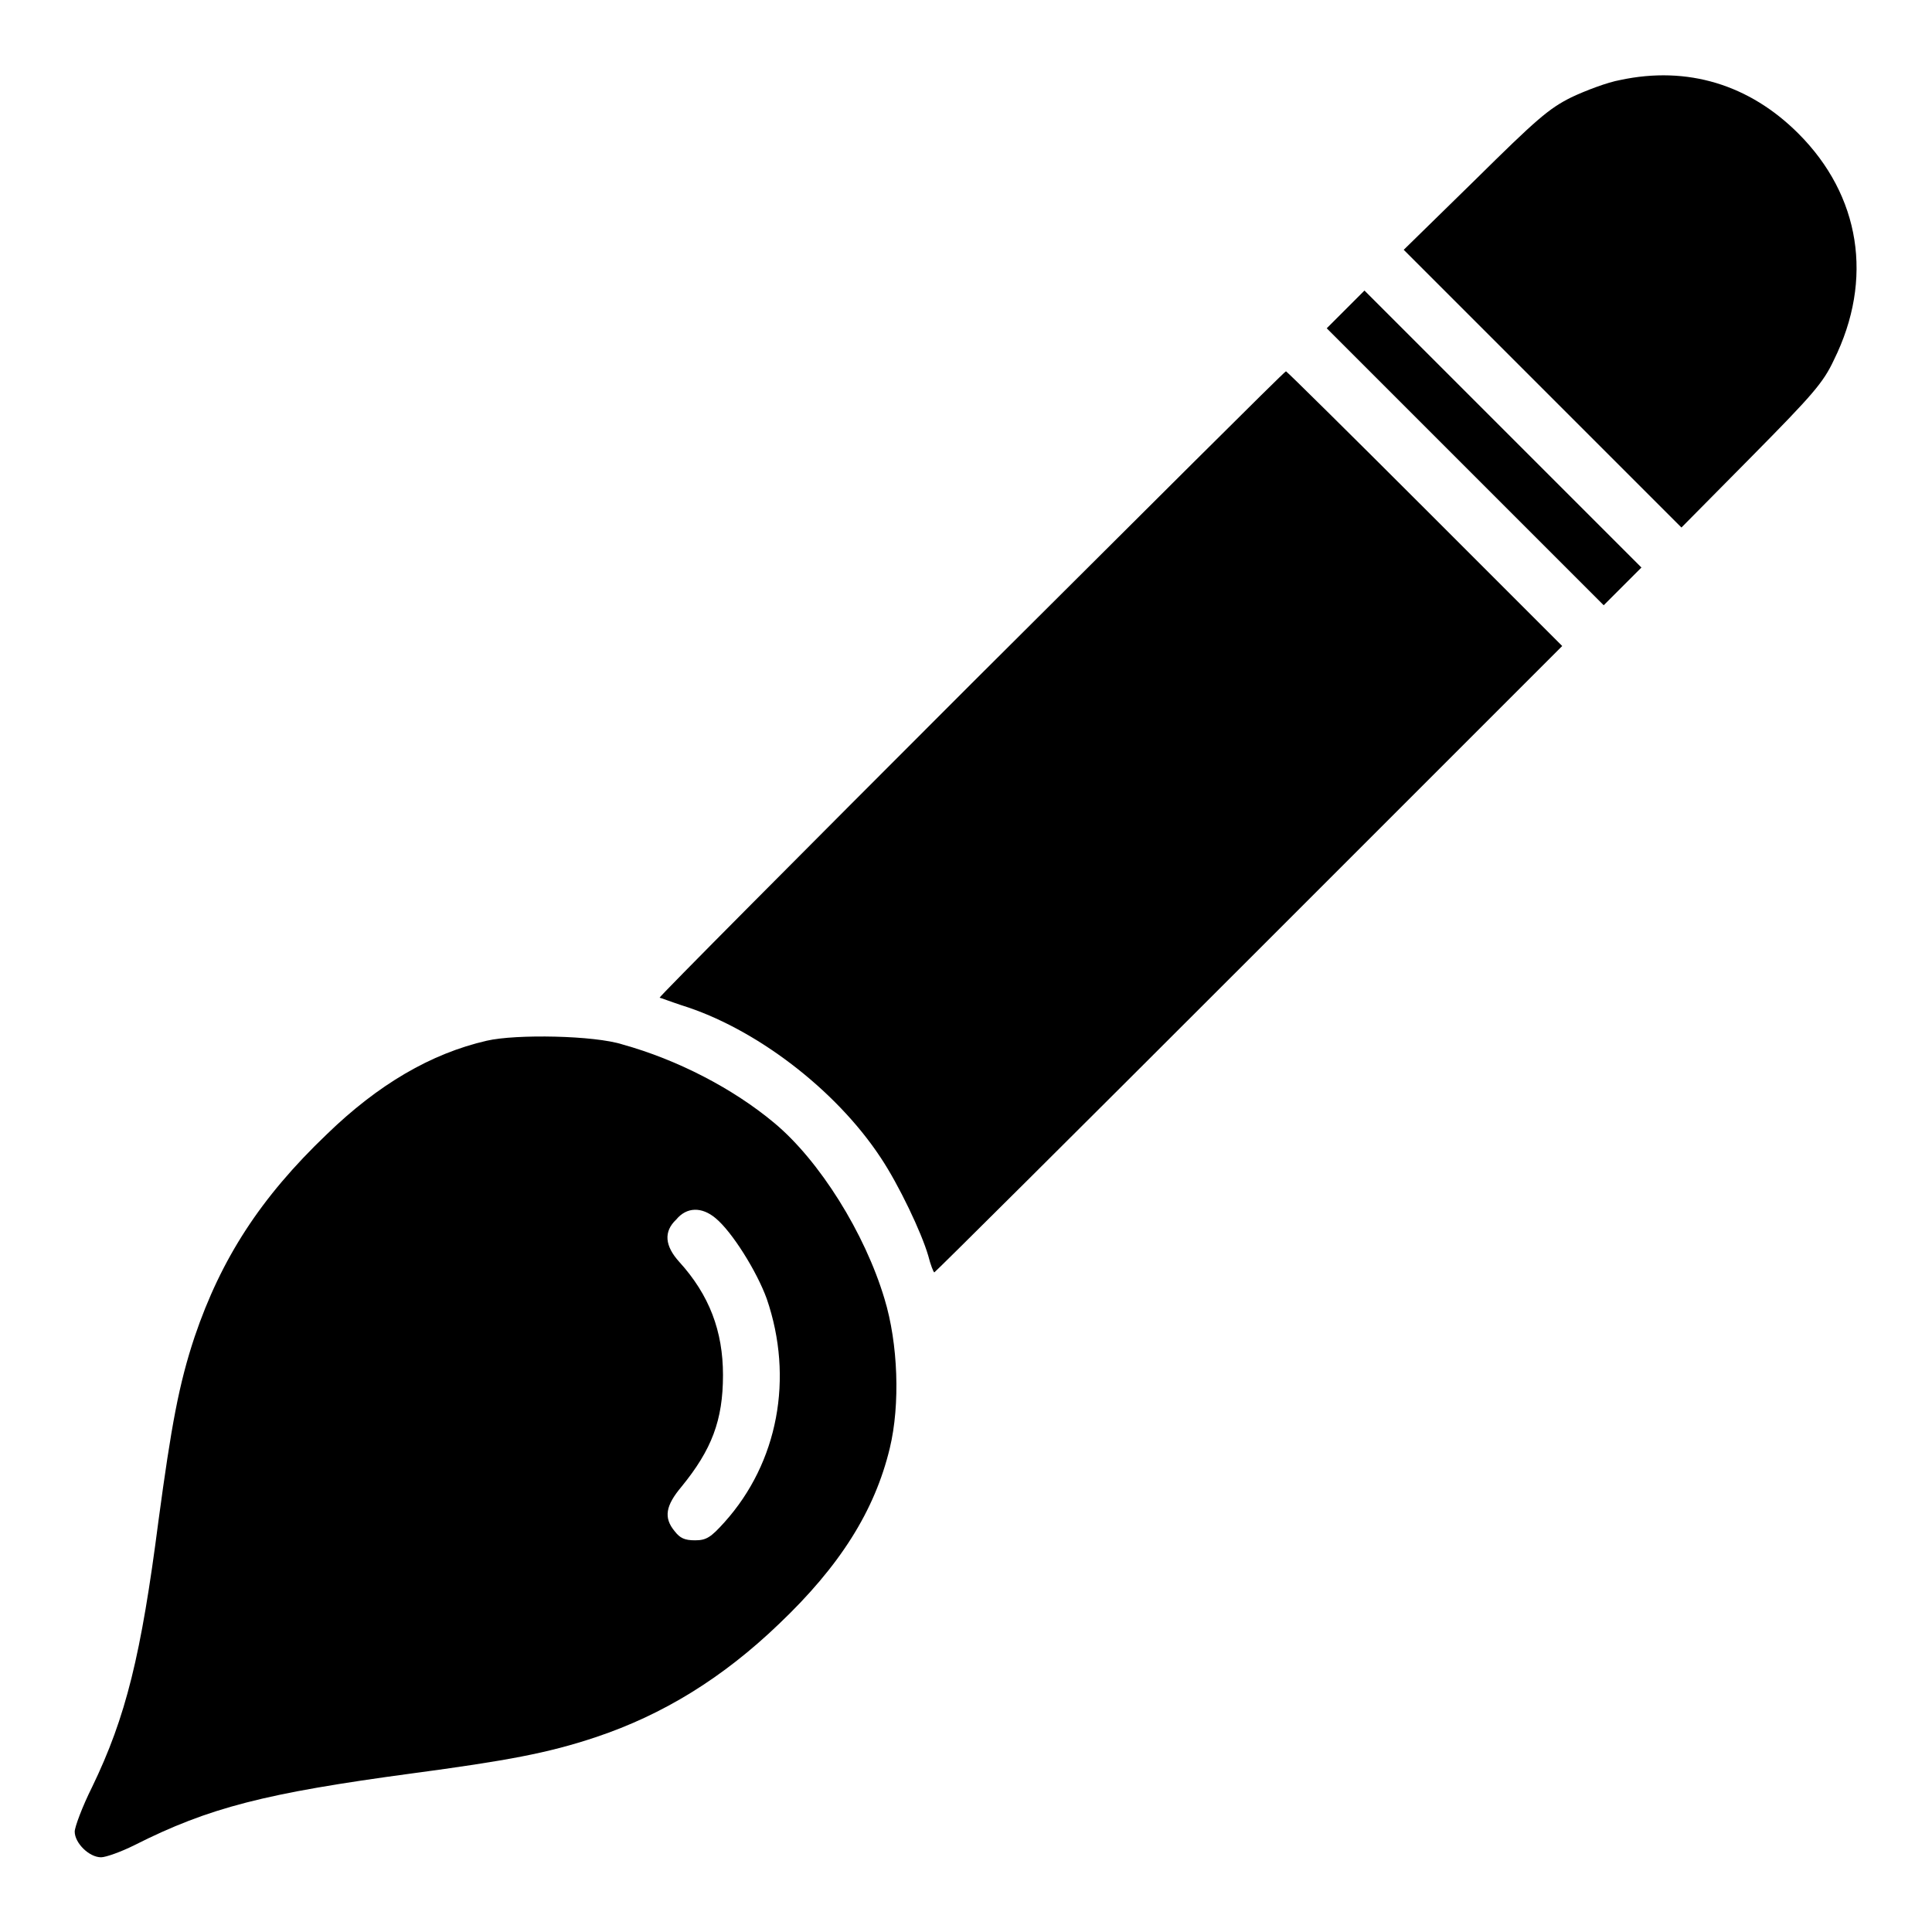 <?xml version="1.0" encoding="utf-8"?>
<!-- Svg Vector Icons : http://www.onlinewebfonts.com/icon -->
<!DOCTYPE svg PUBLIC "-//W3C//DTD SVG 1.1//EN" "http://www.w3.org/Graphics/SVG/1.1/DTD/svg11.dtd">
<svg version="1.1" xmlns="http://www.w3.org/2000/svg" xmlns:xlink="http://www.w3.org/1999/xlink" x="0px" y="0px" viewBox="0 0 256 256" enable-background="new 0 0 256 256" xml:space="preserve">
<g><g><g><path fill="#000000" d="M214.7,10.6c-1.7,0.3-4.6,1.4-6.5,2.3c-3,1.5-4.6,2.9-12.8,11l-9.4,9.2l18.4,18.4l18.4,18.4l9.3-9.4c8.1-8.2,9.5-9.8,10.9-12.8c5.3-10.7,3.5-21.8-4.7-30C231.8,11.2,223.6,8.7,214.7,10.6z"/><path fill="#000000" d="M178.3,41l-2.5,2.5l18.4,18.4l18.3,18.3l2.5-2.5l2.5-2.5l-18.4-18.4l-18.3-18.3L178.3,41z"/><path fill="#000000" d="M128.7,90.6c-22.8,22.8-41.4,41.5-41.3,41.6c0.1,0,1.4,0.5,2.9,1c9.7,3,20.4,11.1,26.4,20.2c2.4,3.6,5.4,9.9,6.3,13c0.3,1.2,0.7,2.2,0.8,2.2c0.1,0,18.9-18.7,41.7-41.5l41.5-41.5l-18.2-18.2c-10-10-18.3-18.2-18.4-18.2C170.3,49.1,151.6,67.8,128.7,90.6z"/><path fill="#000000" d="M64.5,137.9c-7.4,1.7-14.4,5.8-21.2,12.4c-8.8,8.4-14,16.5-17.5,26.8c-2.1,6.3-3.1,11.8-4.8,24.4c-2.3,17.8-4.3,26-8.8,35.3c-1.3,2.6-2.3,5.3-2.3,5.9c0,1.5,1.9,3.4,3.5,3.4c0.6,0,2.6-0.7,4.4-1.6c9.9-5,17.4-6.9,36.7-9.5c12.7-1.7,18.1-2.7,24.4-4.8c9-3,16.9-7.9,24.3-15c8.1-7.7,12.7-15,14.7-23.3c1.4-5.8,1.1-13.9-0.7-19.8c-2.6-8.7-8.6-18.3-14.6-23.3c-5.5-4.6-12.9-8.4-20.1-10.4C78.8,137.2,68.4,137,64.5,137.9z M94.8,161.4c2.2,1.8,5.5,7.1,6.8,10.7c3.6,10.5,1.5,21.7-5.6,29.6c-1.8,2-2.4,2.4-3.9,2.4c-1.4,0-2-0.3-2.7-1.2c-1.5-1.8-1.2-3.4,0.9-5.9c4-4.9,5.5-8.8,5.5-14.8c0-5.8-1.8-10.6-5.8-15c-1.9-2.1-2.1-4-0.4-5.6C91,159.9,93,159.9,94.8,161.4z"/></g></g></g>
</svg>